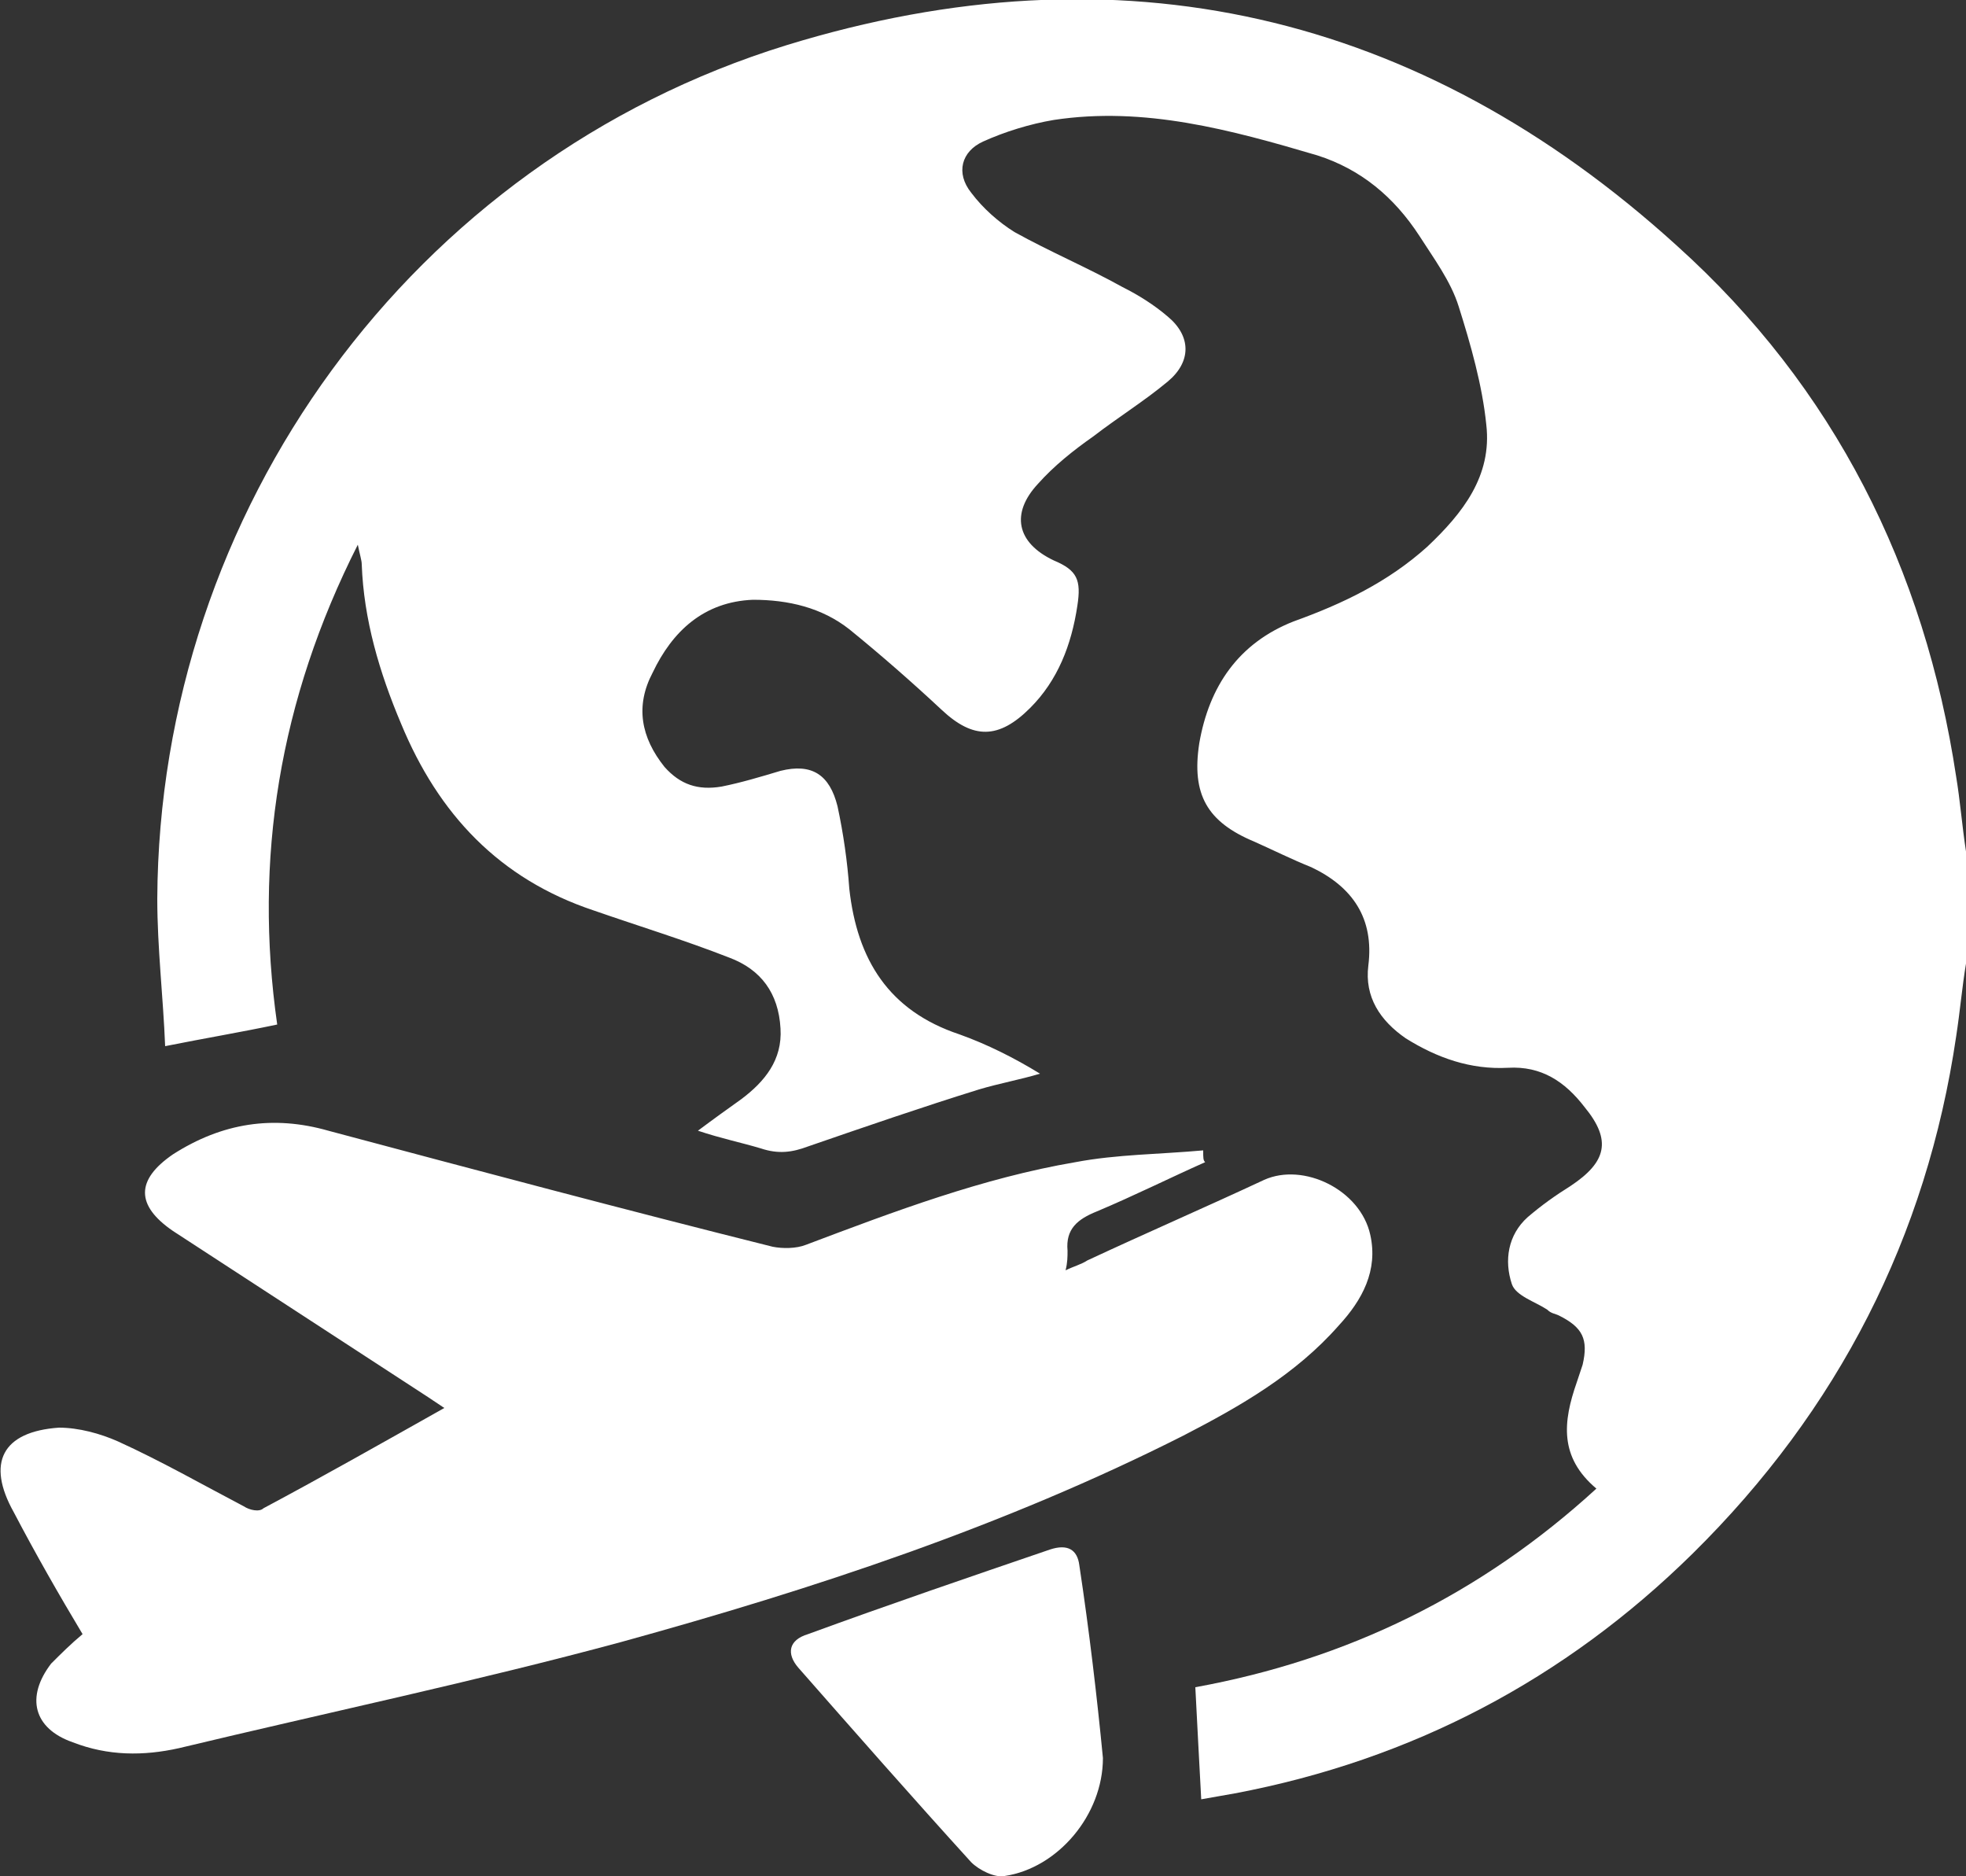 <?xml version="1.0" encoding="utf-8"?>
<!-- Generator: Adobe Illustrator 23.0.1, SVG Export Plug-In . SVG Version: 6.00 Build 0)  -->
<svg version="1.1" id="Layer_1" xmlns="http://www.w3.org/2000/svg" xmlns:xlink="http://www.w3.org/1999/xlink" x="0px" y="0px"
	 viewBox="0 0 100 95.4" style="enable-background:new 0 0 100 95.4;" xml:space="preserve">
<rect x="0" y="0" width="100" height="95.4" fill="#333333" stroke="none"/>
<style type="text/css">
	.st0{fill:#FFFFFF;}
</style>
<path class="st0" d="M100,49c-0.2,1.2-0.3,2.4-0.5,3.7C98,62.9,93.5,71.7,86.1,79c-6.5,6.4-14.3,10.5-23.3,12.2
	c-0.6,0.1-1.1,0.2-1.7,0.3c-0.1-1.9-0.2-3.7-0.3-5.7c7.7-1.4,14.5-4.7,20.4-10.1c-1.9-1.6-1.7-3.4-1-5.4c0.1-0.3,0.2-0.6,0.3-0.9
	c0.3-1.3,0-1.9-1.2-2.5c-0.2-0.1-0.4-0.1-0.6-0.3c-0.6-0.4-1.6-0.7-1.8-1.3c-0.4-1.2-0.2-2.5,0.8-3.4c0.7-0.6,1.4-1.1,2.2-1.6
	c1.8-1.2,2.1-2.3,0.7-4c-1-1.3-2.2-2.1-3.9-2c-1.9,0.1-3.6-0.5-5.2-1.5c-1.3-0.9-2.1-2.1-1.9-3.7c0.3-2.4-0.8-4-2.9-5
	c-1-0.4-2-0.9-2.9-1.3c-2.4-1-3.2-2.4-2.8-5c0.5-2.9,2-5.1,4.8-6.2c2.5-0.9,4.8-2,6.8-3.8c1.8-1.7,3.3-3.6,3-6.2
	c-0.2-2-0.8-4.1-1.4-6c-0.4-1.3-1.3-2.5-2-3.6C70.9,10,69.2,8.6,67,7.9c-4.4-1.3-8.8-2.5-13.4-1.8c-1.2,0.2-2.5,0.6-3.6,1.1
	c-1.1,0.5-1.4,1.6-0.6,2.6c0.6,0.8,1.4,1.5,2.2,2c1.8,1,3.7,1.8,5.5,2.8c0.8,0.4,1.6,0.9,2.3,1.5c1.2,1,1.2,2.3,0,3.3
	c-1.2,1-2.5,1.8-3.8,2.8c-1,0.7-2,1.5-2.8,2.4c-1.4,1.5-1.1,3,0.8,3.9c1.2,0.5,1.4,1,1.2,2.3c-0.3,2-1,3.8-2.4,5.2
	c-1.6,1.6-2.9,1.6-4.5,0.1c-1.5-1.4-3.1-2.8-4.7-4.1c-1.4-1.1-3.1-1.5-4.9-1.5c-2.5,0.1-4.1,1.6-5.1,3.7c-0.9,1.7-0.6,3.3,0.6,4.8
	c0.8,0.9,1.7,1.2,2.9,1c1-0.2,2-0.5,3-0.8c1.6-0.4,2.5,0.2,2.9,1.8c0.3,1.4,0.5,2.8,0.6,4.2c0.4,3.6,2,6.2,5.6,7.4
	c1.4,0.5,2.8,1.2,4.1,2c-1,0.3-2.1,0.5-3.1,0.8c-2.9,0.9-5.8,1.9-8.7,2.9c-0.8,0.3-1.5,0.4-2.4,0.1c-1-0.3-2-0.5-3.2-0.9
	c0.8-0.6,1.5-1.1,2.2-1.6c1.2-0.9,2.1-2,2-3.6c-0.1-1.8-1-3-2.6-3.6c-2.3-0.9-4.6-1.6-6.9-2.4c-4.8-1.6-7.9-4.9-9.8-9.5
	c-1.1-2.6-1.9-5.3-2-8.1c0-0.2-0.1-0.5-0.2-1c-4,7.9-5.3,16-4.1,24.4c-1.9,0.4-3.7,0.7-5.7,1.1c-0.1-2.5-0.4-5-0.4-7.5
	C8.1,26,20.9,8.2,40,2.3c16.9-5.2,32.2-1.7,45.3,10.2c8,7.2,12.6,16.4,14.2,27c0.2,1.2,0.3,2.5,0.5,3.8C100,45.2,100,47.1,100,49z"
	/>
<path class="st0" d="M61.3,59.1c-1.8,0.8-3.6,1.7-5.5,2.5c-1,0.4-1.6,0.9-1.5,2c0,0.3,0,0.6-0.1,1c0.4-0.2,0.8-0.3,1.1-0.5
	c3-1.4,6-2.7,9-4.1c2-0.9,4.9,0.5,5.4,2.8c0.4,1.8-0.4,3.3-1.6,4.6c-2.2,2.5-5,4.1-7.9,5.6c-9.1,4.6-18.8,7.8-28.6,10.5
	c-7.4,2-15,3.6-22.5,5.4c-1.8,0.4-3.6,0.4-5.4-0.3c-2-0.7-2.4-2.3-1.1-4c0.5-0.5,1-1,1.6-1.5C3,81.1,1.8,79,0.7,76.9
	c-1.4-2.5-0.6-4.1,2.3-4.3c1,0,2.1,0.3,3,0.7c2.2,1,4.3,2.2,6.4,3.3c0.3,0.2,0.8,0.3,1,0.1c3-1.6,6-3.3,9.2-5.1
	c-0.3-0.2-0.6-0.4-0.9-0.6c-4.3-2.8-8.6-5.6-12.9-8.4c-1.9-1.3-1.9-2.6,0-3.9c2.5-1.6,5.1-2,7.9-1.2c7.5,2,15,4,22.6,5.9
	c0.5,0.1,1.2,0.1,1.7-0.1c4.5-1.7,9-3.4,13.7-4.2c2.1-0.4,4.3-0.4,6.5-0.6C61.2,58.9,61.2,59,61.3,59.1z"/>
<path class="st0" d="M56.1,89.4c0,2.9-2.3,5.6-5,6c-0.5,0.1-1.3-0.3-1.7-0.7c-3-3.3-5.9-6.6-8.8-9.9c-0.6-0.7-0.5-1.4,0.5-1.7
	c4.1-1.5,8.2-2.9,12.3-4.3c0.9-0.3,1.4,0,1.5,0.8C55.4,82.9,55.8,86.3,56.1,89.4z"/>
</svg>
